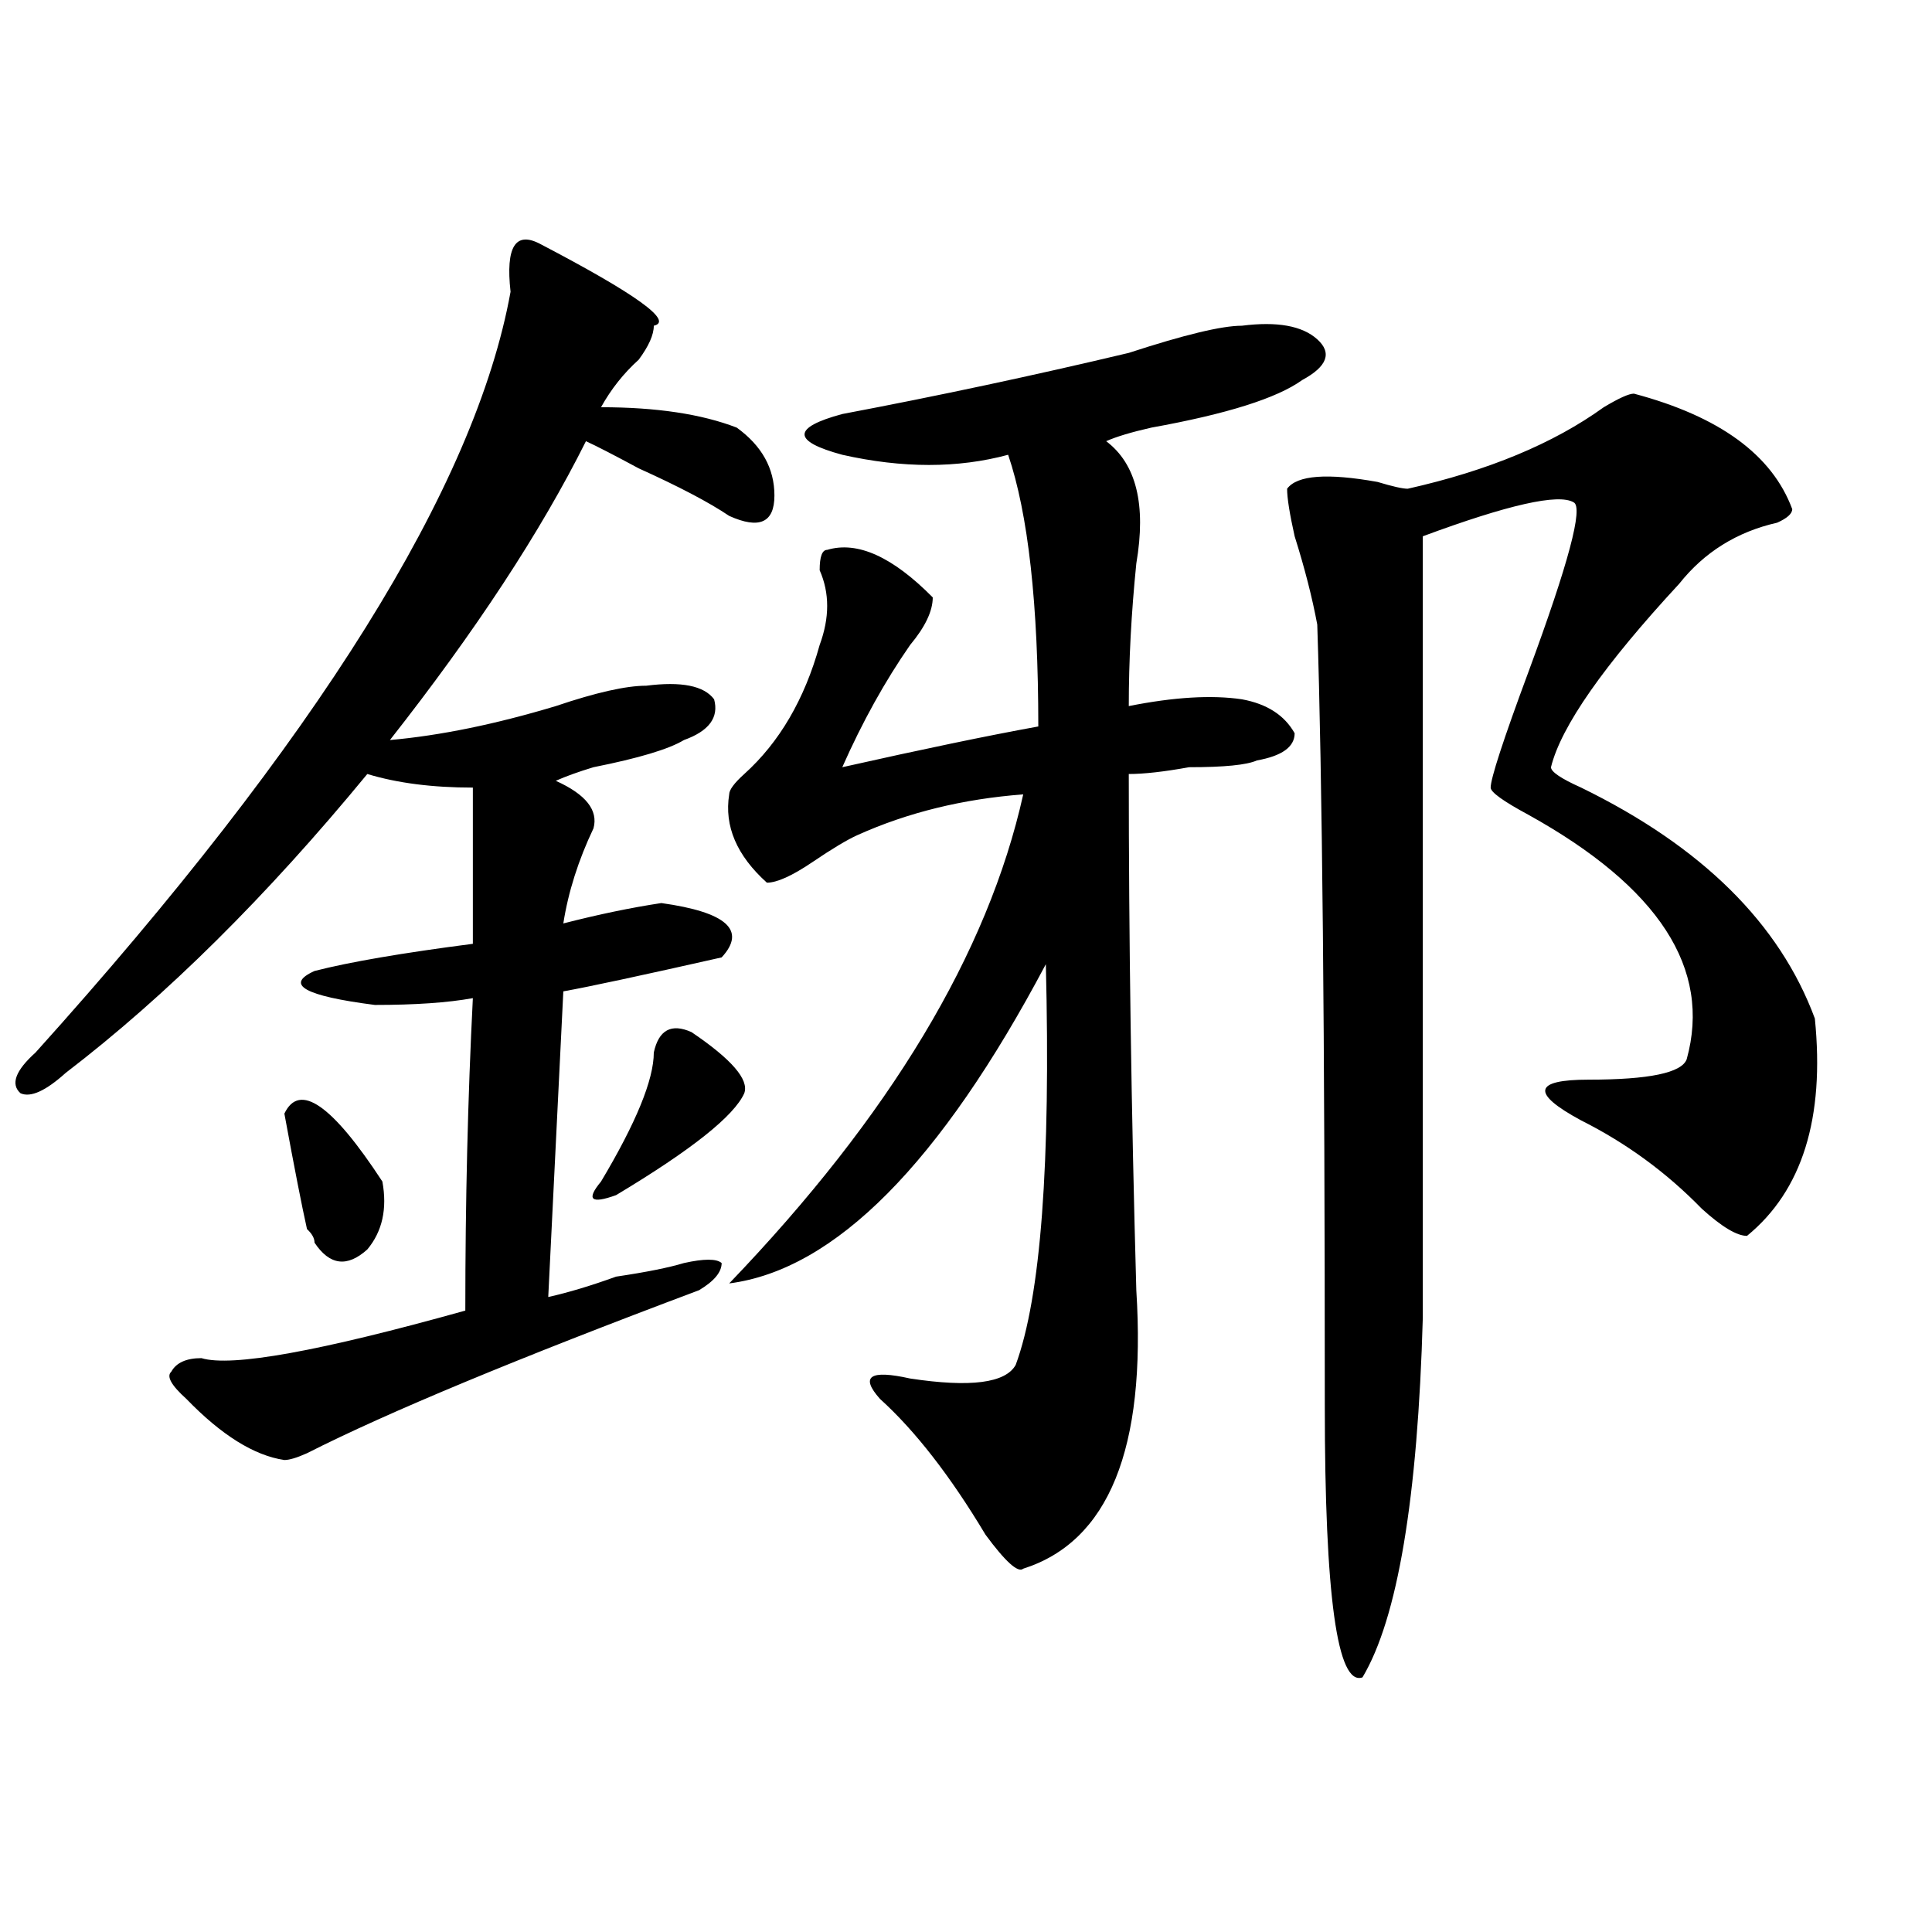 <?xml version="1.0" encoding="utf-8"?>
<!-- Generator: Adobe Illustrator 16.0.0, SVG Export Plug-In . SVG Version: 6.00 Build 0)  -->
<!DOCTYPE svg PUBLIC "-//W3C//DTD SVG 1.1//EN" "http://www.w3.org/Graphics/SVG/1.1/DTD/svg11.dtd">
<svg version="1.1" id="图层_1" xmlns="http://www.w3.org/2000/svg" xmlns:xlink="http://www.w3.org/1999/xlink" x="0px" y="0px"
	 width="1000px" height="1000px" viewBox="0 0 1000 1000" enable-background="new 0 0 1000 1000" xml:space="preserve">
<path d="M279.871,126.406c49.39,25.817,68.9,39.88,58.535,42.188c0,4.724-2.622,10.547-7.805,17.578
	c-7.805,7.031-14.329,15.271-19.512,24.609c28.597,0,52.011,3.516,70.242,10.547c12.987,9.394,19.512,21.094,19.512,35.156
	s-7.805,17.578-23.414,10.547c-10.427-7.031-26.036-15.216-46.828-24.609c-13.048-7.031-22.134-11.7-27.316-14.063
	c-23.414,46.911-57.255,98.438-101.461,154.688c25.976-2.308,54.633-8.185,85.852-17.578c20.792-7.031,36.401-10.547,46.828-10.547
	c18.17-2.308,29.877,0,35.121,7.031c2.561,9.394-2.622,16.425-15.609,21.094c-7.805,4.724-23.414,9.394-46.828,14.063
	c-7.805,2.362-14.329,4.724-19.512,7.031c15.609,7.031,22.073,15.271,19.512,24.609c-7.805,16.425-13.048,32.849-15.609,49.219
	c18.171-4.669,35.121-8.185,50.73-10.547c33.779,4.724,44.206,14.063,31.219,28.125c-41.646,9.394-68.962,15.271-81.949,17.578
	l-7.805,158.203c10.366-2.308,22.073-5.823,35.121-10.547c15.609-2.308,27.316-4.669,35.121-7.031
	c10.365-2.308,16.89-2.308,19.512,0c0,4.724-3.902,9.394-11.707,14.063c-93.656,35.156-161.337,63.281-202.922,84.375
	c-5.243,2.362-9.146,3.516-11.707,3.516c-15.609-2.308-32.56-12.854-50.73-31.641c-7.805-7.031-10.427-11.7-7.805-14.063
	c2.562-4.669,7.805-7.031,15.609-7.031c15.609,4.724,61.097-3.516,136.582-24.609c0-56.25,1.28-110.138,3.902-161.719
	c-13.048,2.362-29.938,3.516-50.73,3.516c-36.462-4.669-46.828-10.547-31.219-17.578c18.171-4.669,45.487-9.339,81.949-14.063
	v-80.859c-20.853,0-39.023-2.308-54.633-7.031C138.046,463.906,86.034,515.487,34.023,555.313
	c-10.427,9.394-18.231,12.909-23.414,10.547c-5.243-4.669-2.622-11.7,7.805-21.094c145.667-161.719,227.616-292.95,245.848-393.75
	C261.64,127.614,266.823,119.375,279.871,126.406z M197.922,611.563c2.562,14.063,0,25.817-7.805,35.156
	c-10.427,9.394-19.512,8.239-27.316-3.516c0-2.308-1.341-4.669-3.902-7.031c-2.622-11.7-6.524-31.641-11.707-59.766
	C154.996,560.036,171.886,571.737,197.922,611.563z M357.918,534.219c20.792,14.063,29.877,24.609,27.316,31.641
	c-5.244,11.755-27.316,29.333-66.34,52.734c-13.048,4.724-15.609,2.362-7.805-7.031c18.171-30.433,27.316-52.734,27.316-66.797
	C340.967,533.065,347.491,529.55,357.918,534.219z M642.789,168.594c18.17-2.308,31.219,0,39.023,7.031s5.183,14.063-7.805,21.094
	c-13.049,9.394-39.023,17.578-78.047,24.609c-10.427,2.362-18.231,4.724-23.414,7.031c15.609,11.755,20.792,32.849,15.609,63.281
	c-2.622,25.817-3.902,50.427-3.902,73.828c23.414-4.669,42.926-5.823,58.535-3.516c12.987,2.362,22.072,8.239,27.316,17.578
	c0,7.031-6.524,11.755-19.512,14.063c-5.244,2.362-16.951,3.516-35.121,3.516c-13.049,2.362-23.414,3.516-31.219,3.516
	c0,84.375,1.28,173.474,3.902,267.188c5.183,82.067-14.329,130.078-58.535,144.141c-2.622,2.307-9.146-3.516-19.512-17.578
	c-18.231-30.433-36.463-53.888-54.633-70.313c-10.427-11.7-5.244-15.216,15.609-10.547c31.219,4.724,49.389,2.362,54.633-7.031
	c12.987-35.156,18.17-104.261,15.609-207.422C486.695,602.224,432.063,657.266,377.43,664.297
	c83.229-86.683,133.96-171.058,152.191-253.125c-31.219,2.362-59.877,9.394-85.852,21.094c-5.244,2.362-13.049,7.031-23.414,14.063
	c-10.427,7.031-18.231,10.547-23.414,10.547c-15.609-14.063-22.134-29.278-19.512-45.703c0-2.308,2.561-5.823,7.805-10.547
	c18.17-16.37,31.219-38.672,39.023-66.797c5.183-14.063,5.183-26.917,0-38.672c0-7.031,1.28-10.547,3.902-10.547
	c15.609-4.669,33.779,3.516,54.633,24.609c0,7.031-3.902,15.271-11.707,24.609c-13.049,18.786-24.756,39.88-35.121,63.281
	c41.584-9.339,75.425-16.37,101.461-21.094c0-63.281-5.244-110.138-15.609-140.625c-26.036,7.031-54.633,7.031-85.852,0
	c-26.036-7.031-26.036-14.063,0-21.094c49.389-9.339,98.839-19.886,148.289-31.641C612.851,173.317,632.362,168.594,642.789,168.594
	z M845.711,203.75c44.206,11.755,71.522,31.641,81.949,59.766c0,2.362-2.622,4.724-7.805,7.031
	c-20.854,4.724-37.743,15.271-50.73,31.641c-39.023,42.188-61.157,73.828-66.34,94.922c0,2.362,5.183,5.878,15.609,10.547
	c62.438,30.487,102.741,70.313,120.973,119.531c5.183,51.581-6.524,89.099-35.121,112.5c-5.244,0-13.049-4.669-23.414-14.063
	c-18.231-18.731-39.023-33.948-62.438-45.703c-26.036-14.063-24.756-21.094,3.902-21.094c31.219,0,48.108-3.516,50.73-10.547
	c12.987-46.856-14.329-89.044-81.949-126.563c-13.049-7.031-19.512-11.7-19.512-14.063c0-4.669,6.463-24.609,19.512-59.766
	c20.792-56.25,28.597-85.528,23.414-87.891c-7.805-4.669-33.841,1.208-78.047,17.578v404.297
	c-2.622,93.769-13.049,155.841-31.219,186.328c-13.049,4.669-19.512-42.188-19.512-140.625c0-192.151-1.342-326.953-3.902-404.297
	c-2.622-14.063-6.524-29.278-11.707-45.703c-2.622-11.7-3.902-19.886-3.902-24.609c5.183-7.031,20.792-8.185,46.828-3.516
	c7.805,2.362,12.987,3.516,15.609,3.516c41.584-9.339,75.425-23.401,101.461-42.188C837.906,206.112,843.089,203.75,845.711,203.75z
	"/>
</svg>
